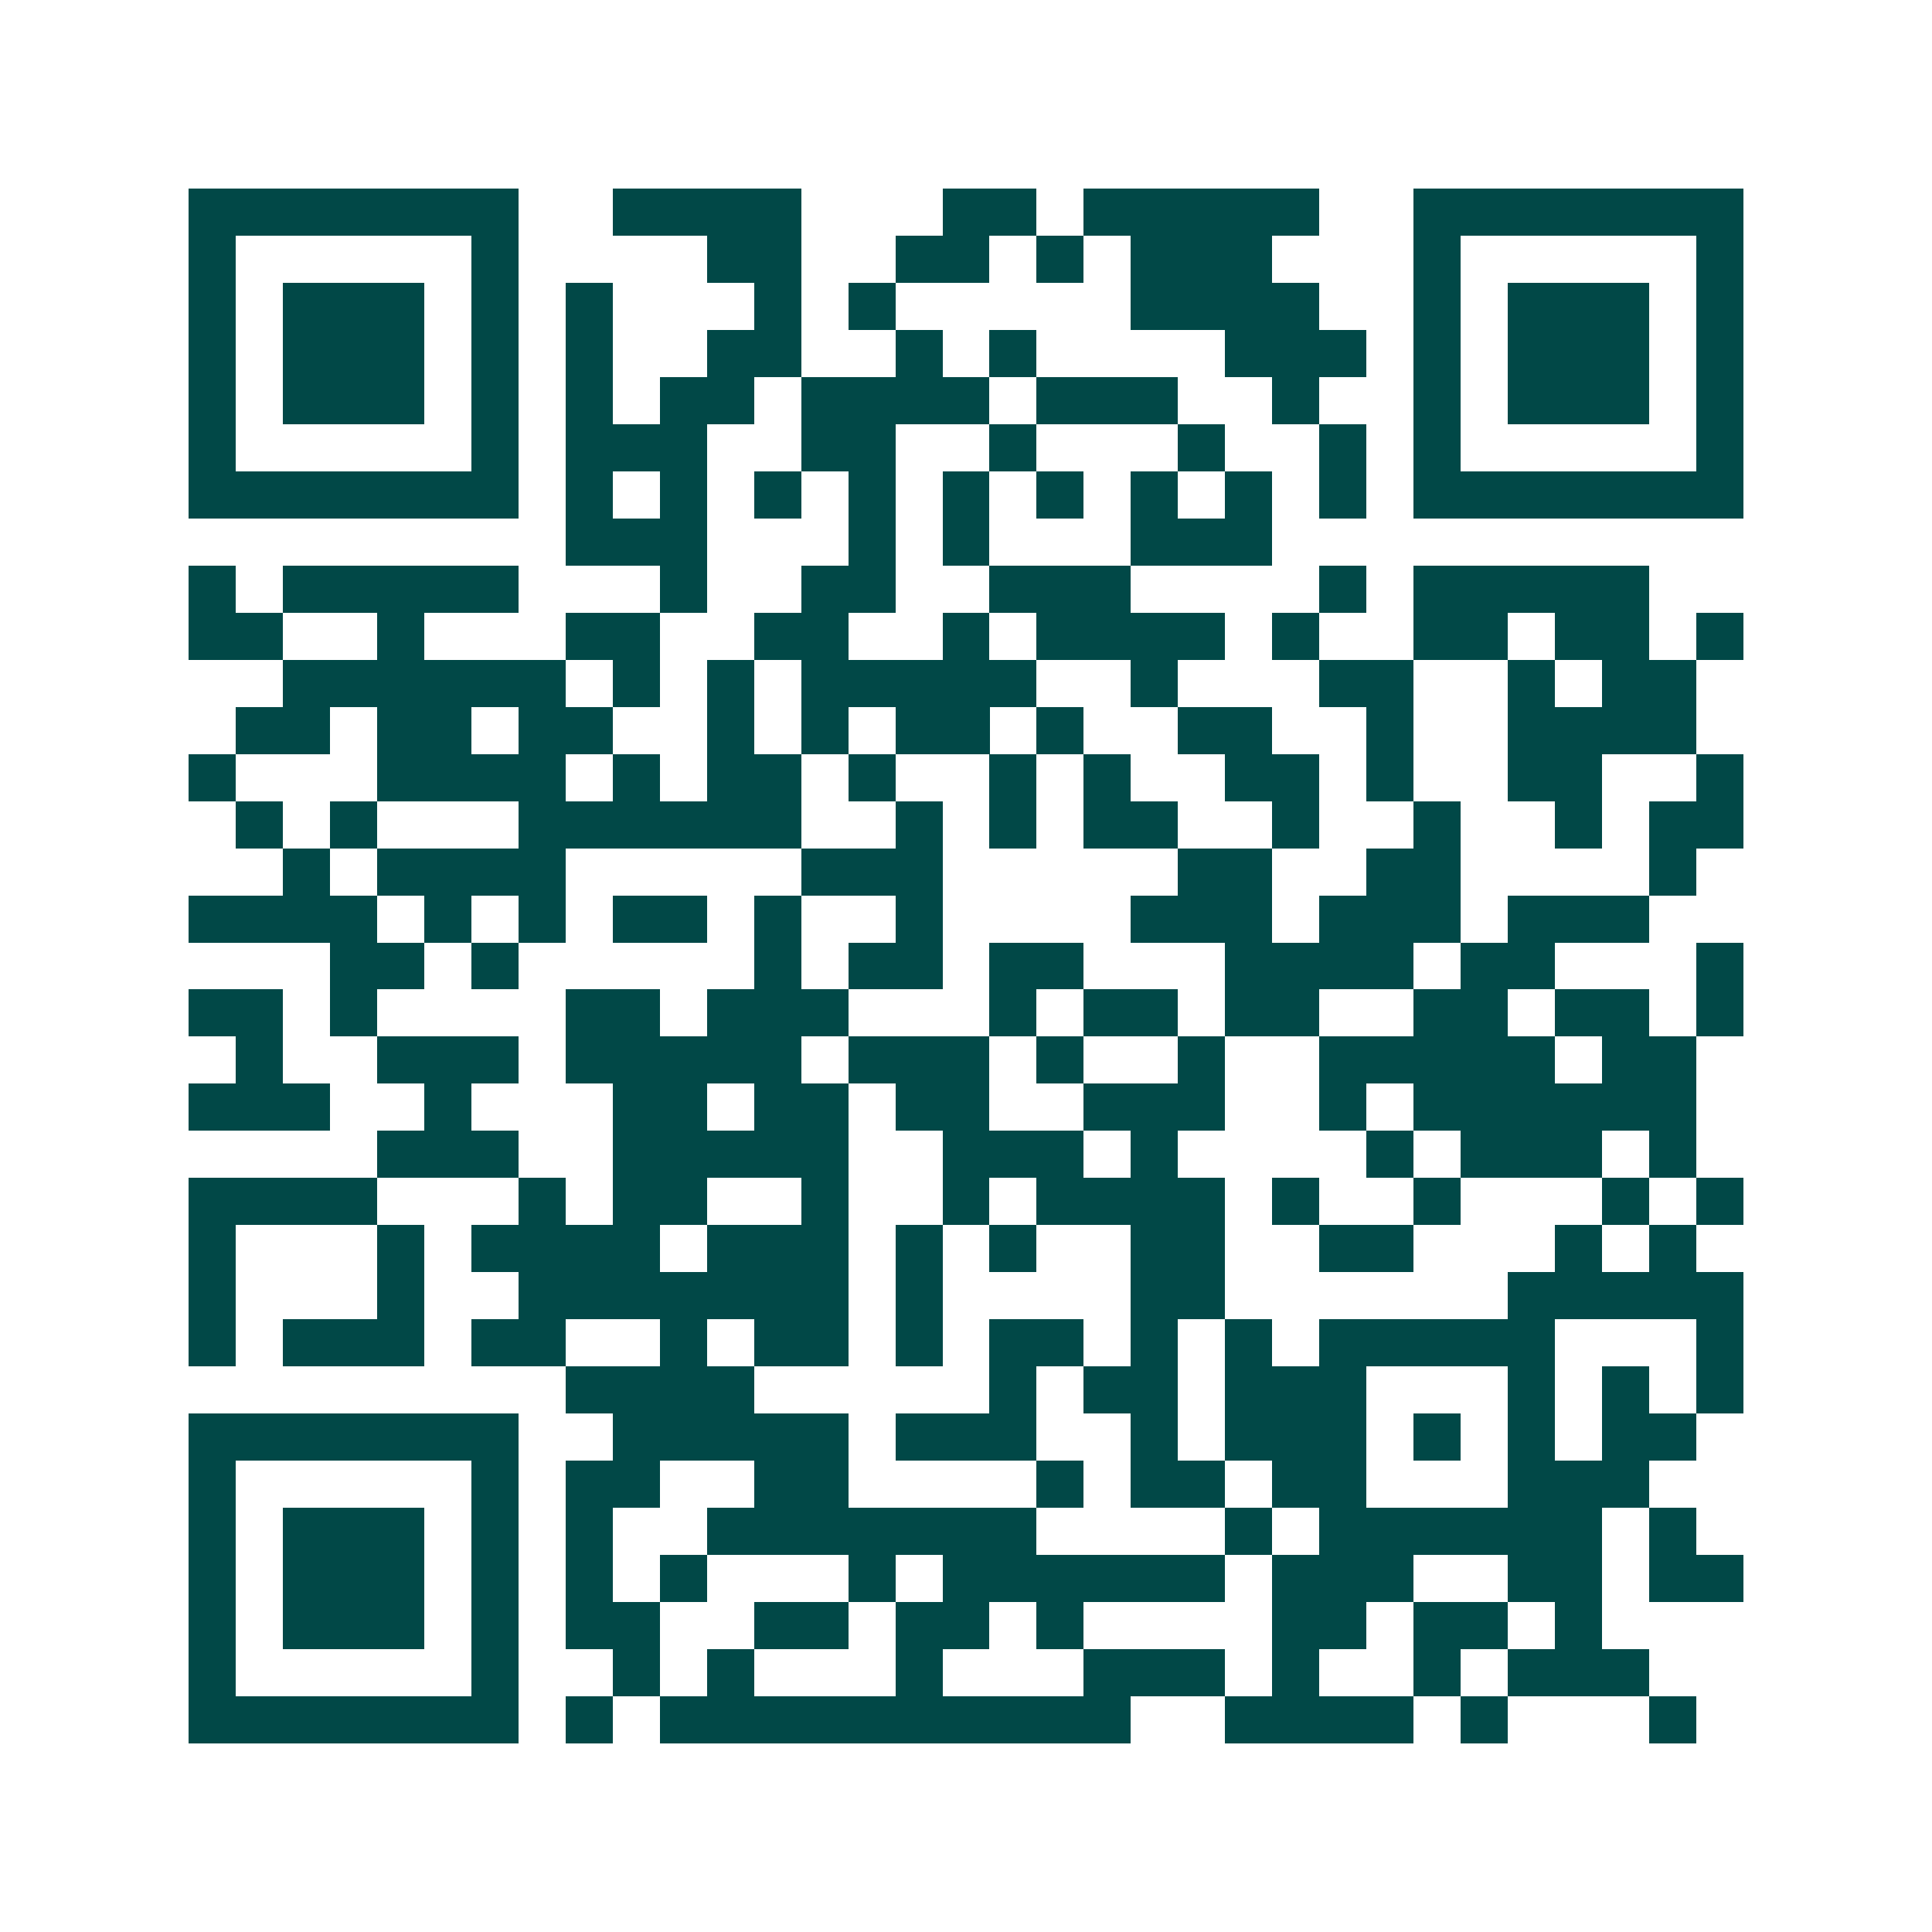 <svg xmlns="http://www.w3.org/2000/svg" width="200" height="200" viewBox="0 0 41 41" shape-rendering="crispEdges"><path fill="#ffffff" d="M0 0h41v41H0z"/><path stroke="#014847" d="M4 4.5h7m2 0h4m3 0h2m1 0h5m2 0h7M4 5.5h1m5 0h1m4 0h2m2 0h2m1 0h1m1 0h3m3 0h1m5 0h1M4 6.5h1m1 0h3m1 0h1m1 0h1m3 0h1m1 0h1m5 0h4m2 0h1m1 0h3m1 0h1M4 7.5h1m1 0h3m1 0h1m1 0h1m2 0h2m2 0h1m1 0h1m4 0h3m1 0h1m1 0h3m1 0h1M4 8.5h1m1 0h3m1 0h1m1 0h1m1 0h2m1 0h4m1 0h3m2 0h1m2 0h1m1 0h3m1 0h1M4 9.5h1m5 0h1m1 0h3m2 0h2m2 0h1m3 0h1m2 0h1m1 0h1m5 0h1M4 10.5h7m1 0h1m1 0h1m1 0h1m1 0h1m1 0h1m1 0h1m1 0h1m1 0h1m1 0h1m1 0h7M12 11.5h3m3 0h1m1 0h1m3 0h3M4 12.5h1m1 0h5m3 0h1m2 0h2m2 0h3m4 0h1m1 0h5M4 13.5h2m2 0h1m3 0h2m2 0h2m2 0h1m1 0h4m1 0h1m2 0h2m1 0h2m1 0h1M6 14.5h6m1 0h1m1 0h1m1 0h5m2 0h1m3 0h2m2 0h1m1 0h2M5 15.5h2m1 0h2m1 0h2m2 0h1m1 0h1m1 0h2m1 0h1m2 0h2m2 0h1m2 0h4M4 16.5h1m3 0h4m1 0h1m1 0h2m1 0h1m2 0h1m1 0h1m2 0h2m1 0h1m2 0h2m2 0h1M5 17.5h1m1 0h1m3 0h6m2 0h1m1 0h1m1 0h2m2 0h1m2 0h1m2 0h1m1 0h2M6 18.5h1m1 0h4m5 0h3m5 0h2m2 0h2m4 0h1M4 19.5h4m1 0h1m1 0h1m1 0h2m1 0h1m2 0h1m4 0h3m1 0h3m1 0h3M7 20.5h2m1 0h1m5 0h1m1 0h2m1 0h2m3 0h4m1 0h2m3 0h1M4 21.5h2m1 0h1m4 0h2m1 0h3m3 0h1m1 0h2m1 0h2m2 0h2m1 0h2m1 0h1M5 22.5h1m2 0h3m1 0h5m1 0h3m1 0h1m2 0h1m2 0h5m1 0h2M4 23.5h3m2 0h1m3 0h2m1 0h2m1 0h2m2 0h3m2 0h1m1 0h6M8 24.5h3m2 0h5m2 0h3m1 0h1m4 0h1m1 0h3m1 0h1M4 25.5h4m3 0h1m1 0h2m2 0h1m2 0h1m1 0h4m1 0h1m2 0h1m3 0h1m1 0h1M4 26.5h1m3 0h1m1 0h4m1 0h3m1 0h1m1 0h1m2 0h2m2 0h2m3 0h1m1 0h1M4 27.5h1m3 0h1m2 0h7m1 0h1m4 0h2m6 0h5M4 28.5h1m1 0h3m1 0h2m2 0h1m1 0h2m1 0h1m1 0h2m1 0h1m1 0h1m1 0h5m3 0h1M12 29.5h4m5 0h1m1 0h2m1 0h3m3 0h1m1 0h1m1 0h1M4 30.5h7m2 0h5m1 0h3m2 0h1m1 0h3m1 0h1m1 0h1m1 0h2M4 31.5h1m5 0h1m1 0h2m2 0h2m4 0h1m1 0h2m1 0h2m3 0h3M4 32.5h1m1 0h3m1 0h1m1 0h1m2 0h7m4 0h1m1 0h6m1 0h1M4 33.5h1m1 0h3m1 0h1m1 0h1m1 0h1m3 0h1m1 0h6m1 0h3m2 0h2m1 0h2M4 34.5h1m1 0h3m1 0h1m1 0h2m2 0h2m1 0h2m1 0h1m4 0h2m1 0h2m1 0h1M4 35.5h1m5 0h1m2 0h1m1 0h1m3 0h1m3 0h3m1 0h1m2 0h1m1 0h3M4 36.5h7m1 0h1m1 0h10m2 0h4m1 0h1m3 0h1"/></svg>
